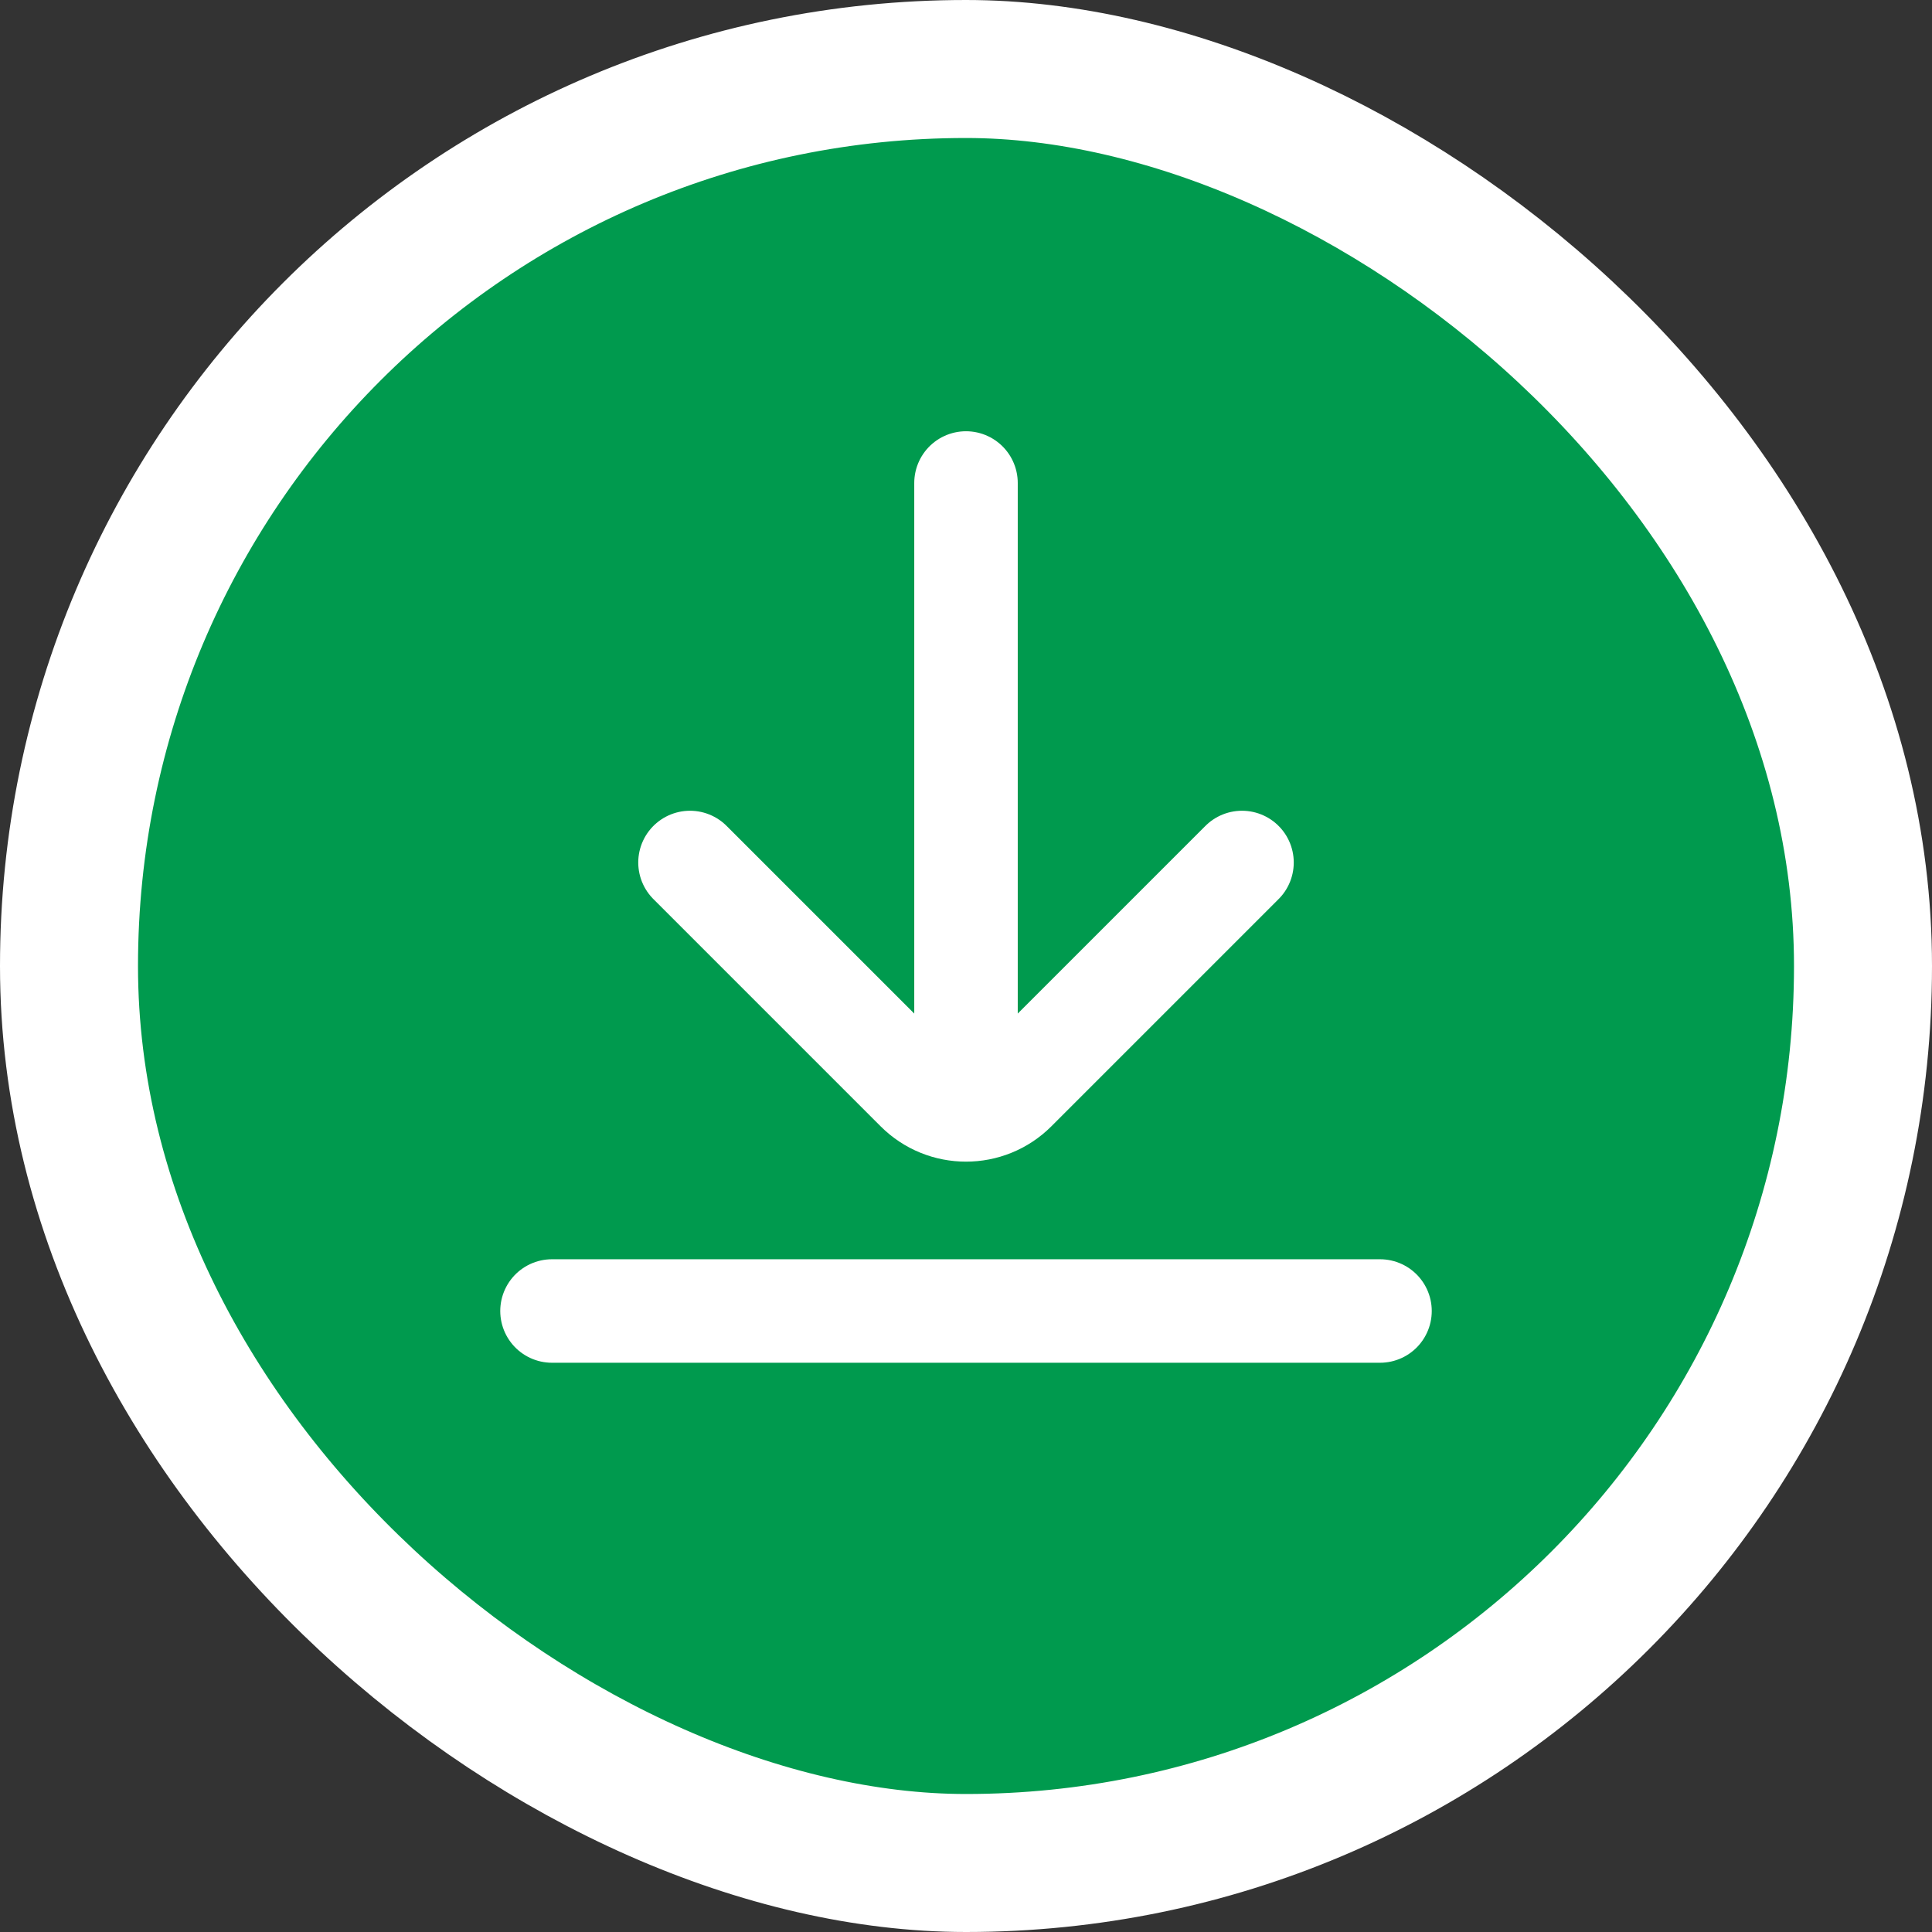 <svg width="28" height="28" viewBox="0 0 28 28" fill="none" xmlns="http://www.w3.org/2000/svg">
    <rect x="0" y="0" width="28" height="28" fill="#333333" stroke="none"/>
    <rect x="1" y="1" width="26" height="26" rx="13" transform="matrix(1.19249e-08 -1 -1 -1.19249e-08 28 28)"
        fill="#009A4E" />
    <rect x="1" y="1" width="26" height="26" rx="13" transform="matrix(1.19249e-08 -1 -1 -1.19249e-08 28 28)"
        stroke="white" stroke-width="2" />
    <path
        d="M10 12.5L13.293 15.793C13.683 16.183 14.317 16.183 14.707 15.793L18 12.5M14 15.5V11.25V7M20 19H14H8"
        stroke="white" stroke-width="1.5" stroke-linecap="round" />
</svg>